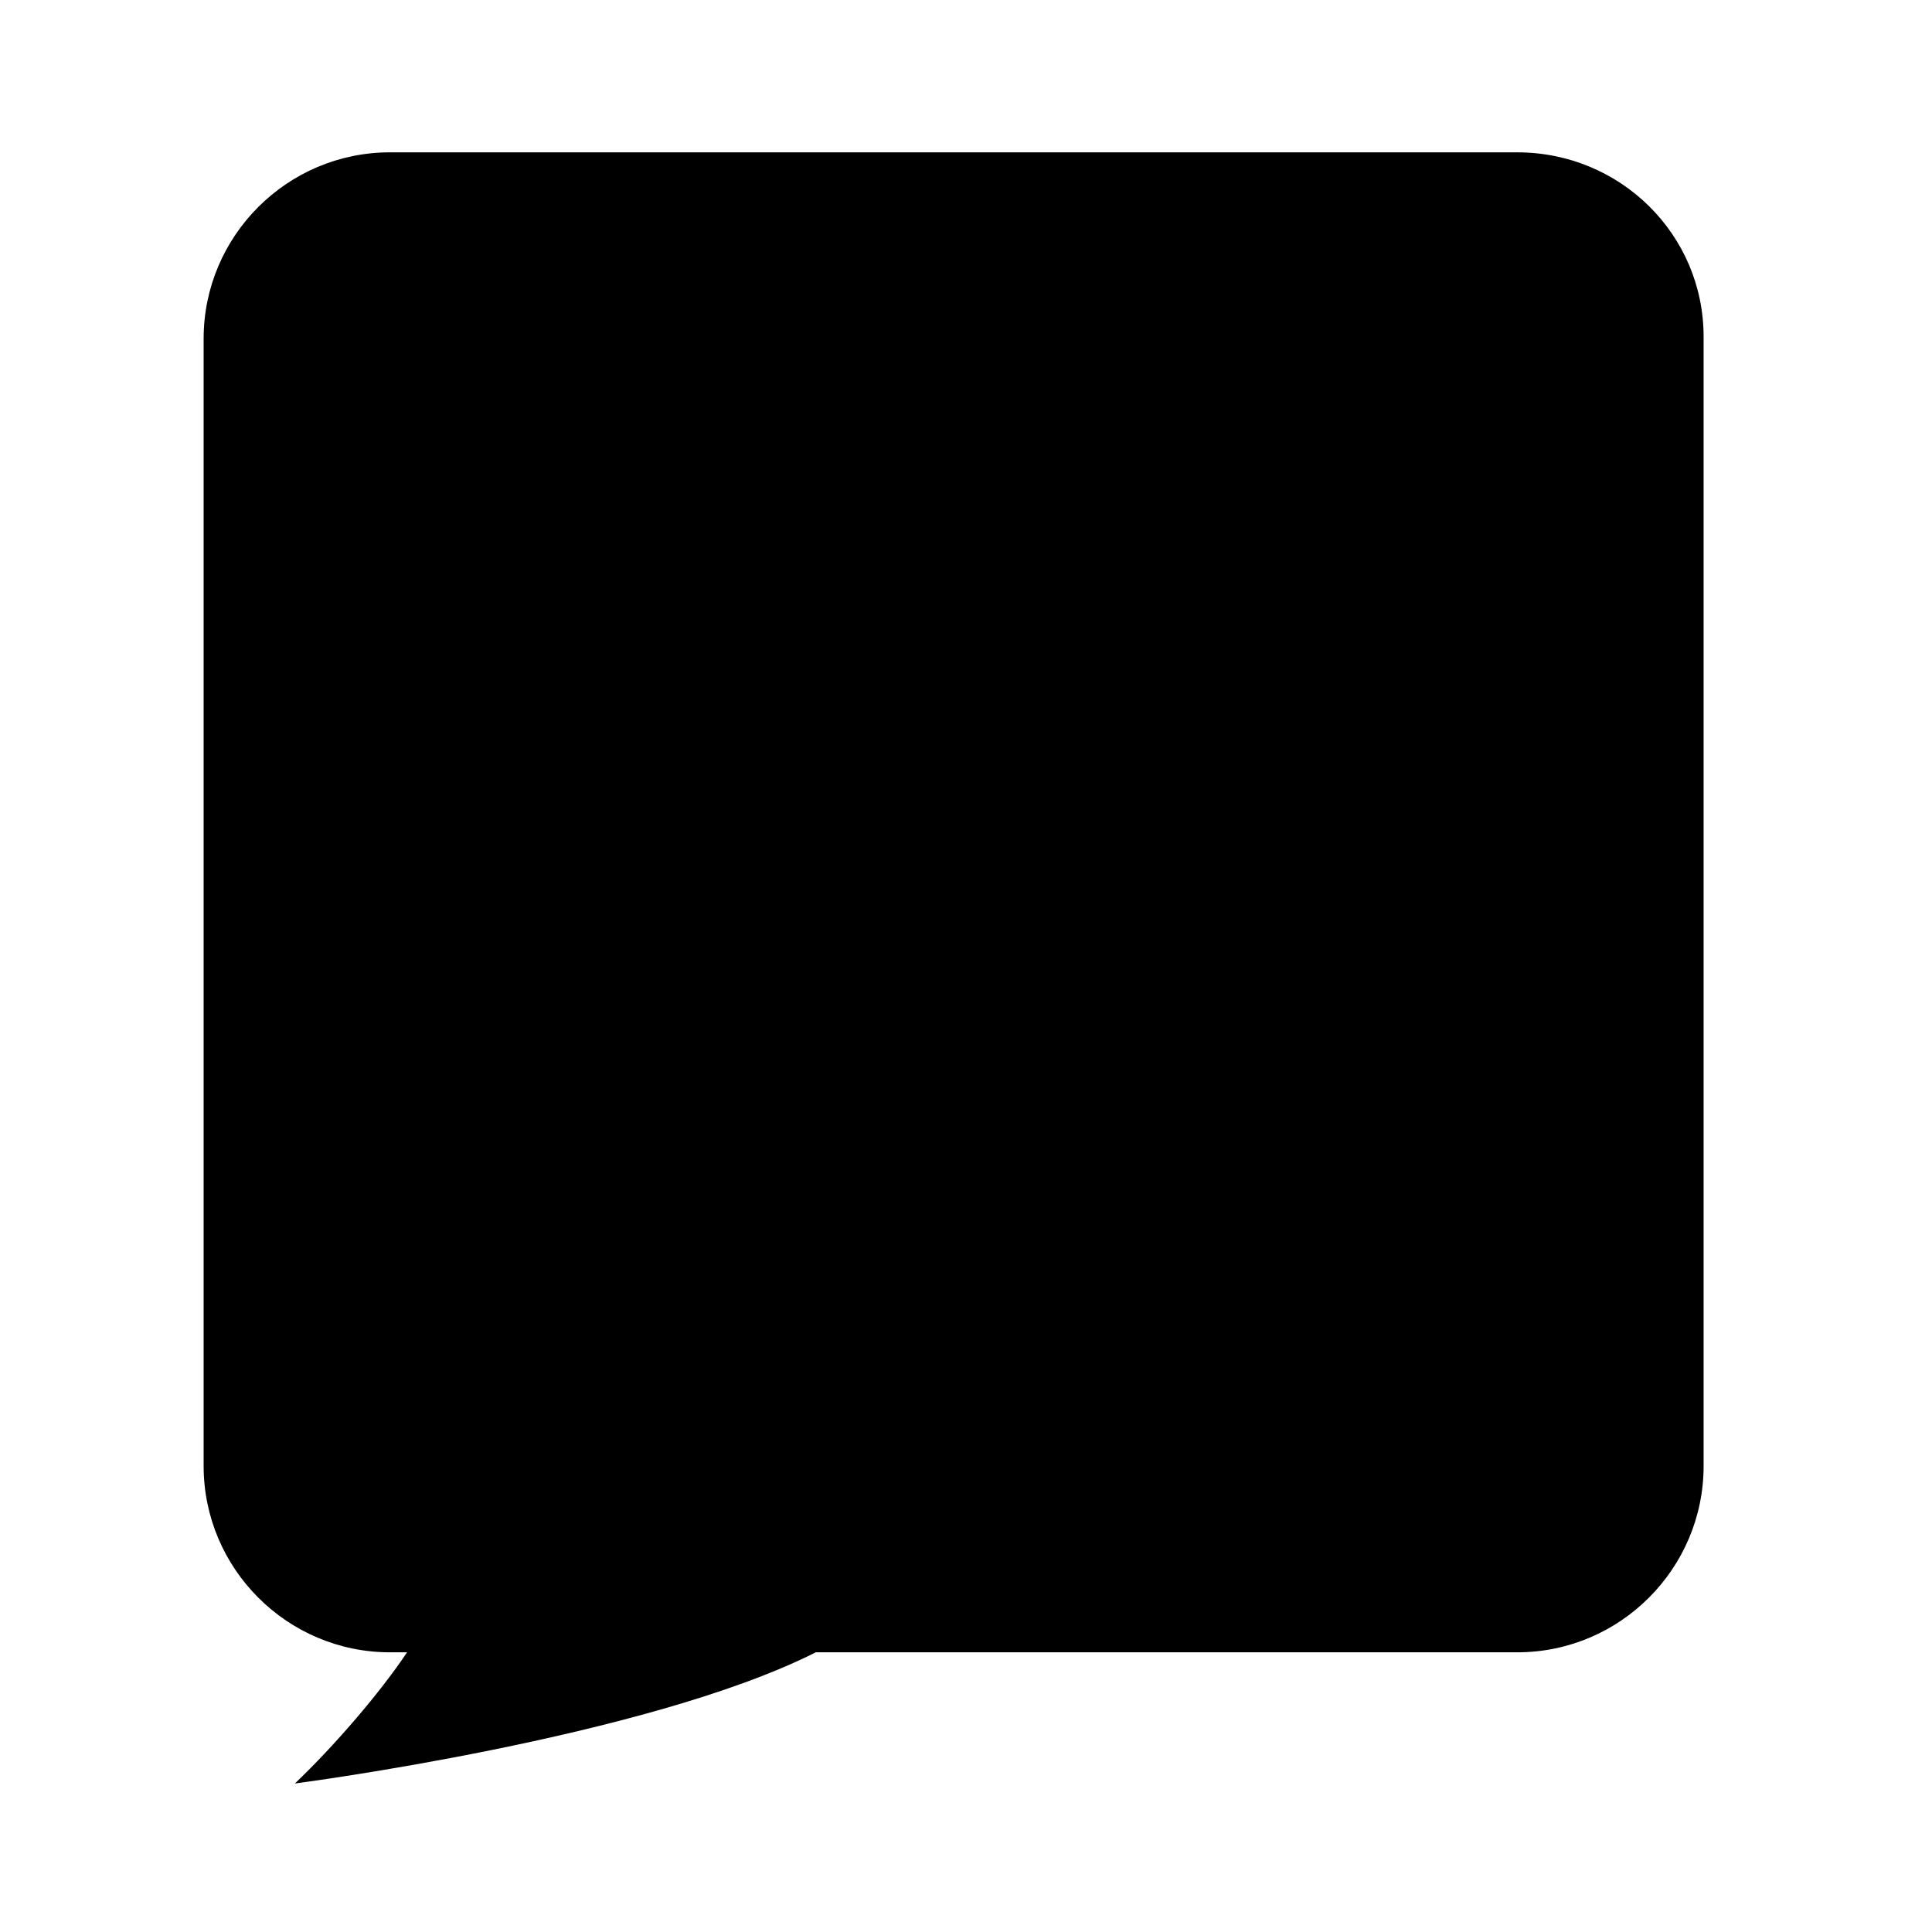 <?xml version="1.0" encoding="UTF-8"?>
<!-- Uploaded to: SVG Find, www.svgrepo.com, Generator: SVG Find Mixer Tools -->
<svg fill="#000000" width="800px" height="800px" version="1.1" viewBox="144 144 512 512" xmlns="http://www.w3.org/2000/svg">
 <path d="m546.1 184.37h-298.76c-27.207 0-49.375 22.168-49.375 49.375v298.76c0 27.207 22.168 49.375 49.375 49.375h4.535c-7.055 10.578-19.145 24.688-29.727 34.762 0 0 93.203-12.09 138.04-34.762h185.91c27.207 0 49.375-22.168 49.375-49.375v-299.26c0-27.207-22.168-48.871-49.375-48.871z"/>
</svg>